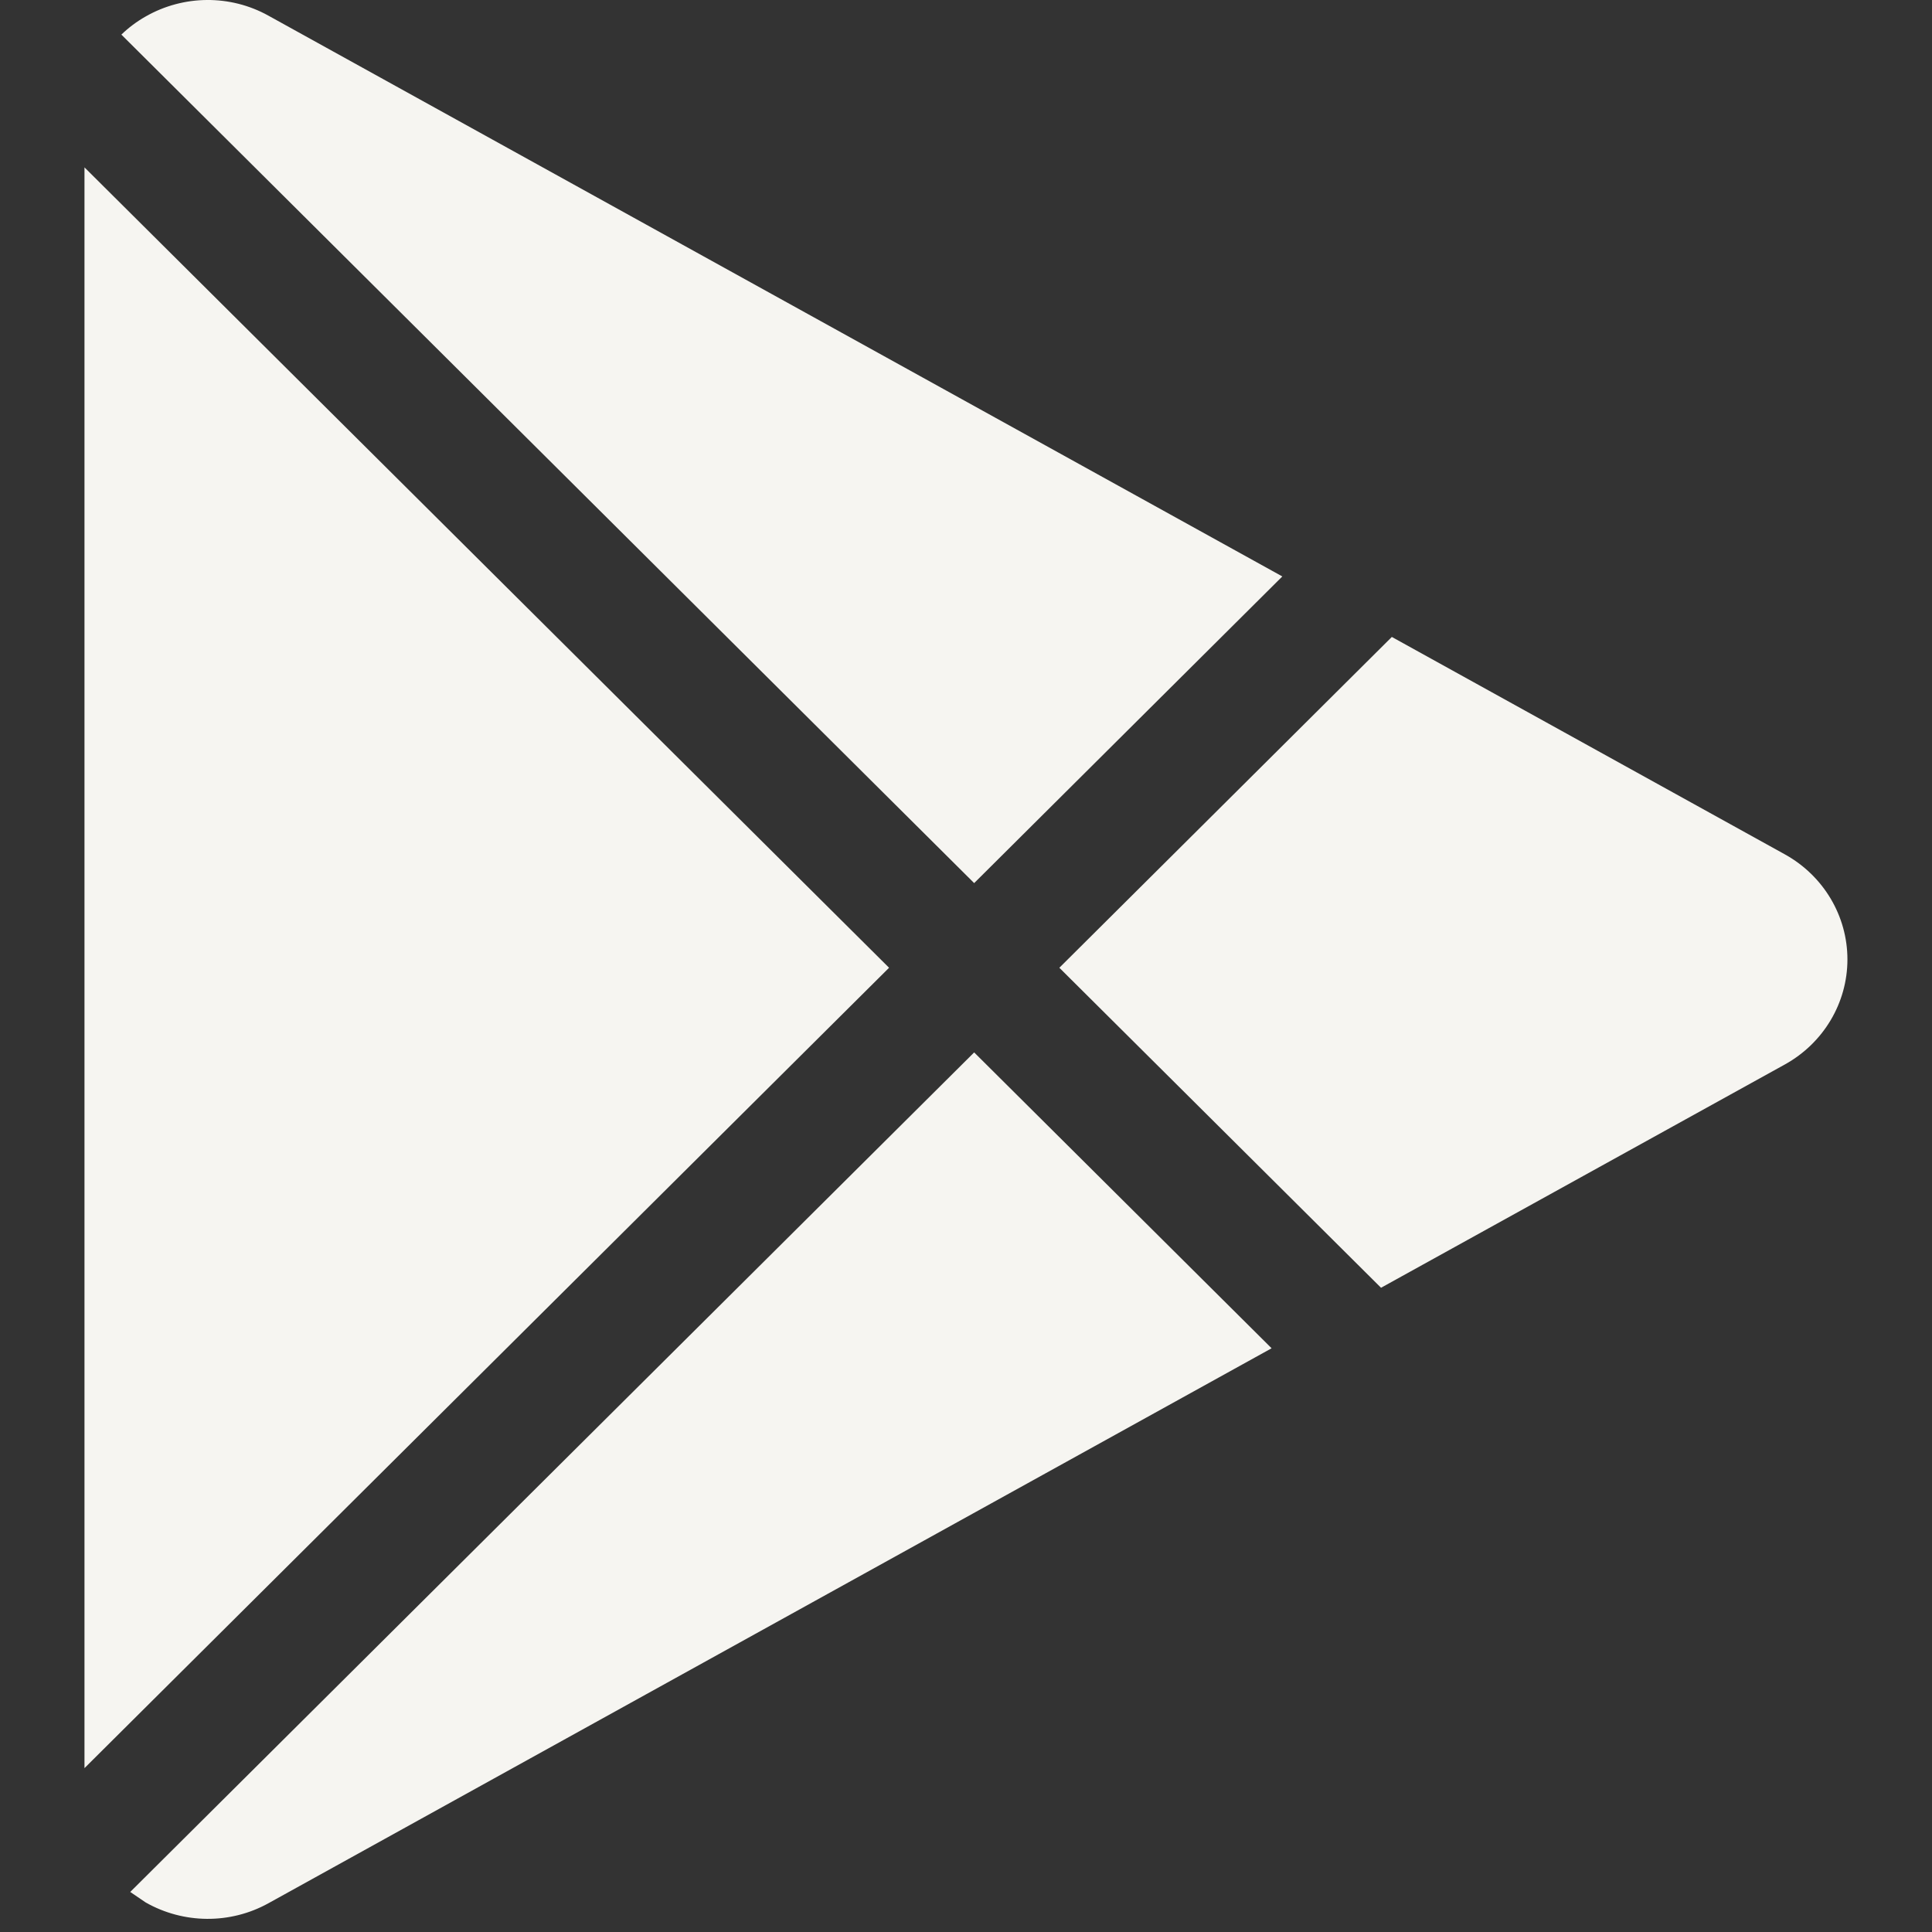 <svg xmlns="http://www.w3.org/2000/svg" fill="none" viewBox="0 0 22 22" height="22" width="22">
<rect x="0" y="0" width="22" height="22" fill="#333333" stroke="none"/>
<path fill="#F6F5F1" d="M1.483 21.544L11.093 11.984L14.48 15.353L3.056 21.673C2.622 21.913 2.09 21.909 1.658 21.663L1.483 21.544ZM10.124 11.02L0.962 20.134V1.906L10.124 11.02ZM15.849 7.253L20.325 9.729C20.765 9.973 21.037 10.43 21.037 10.925C21.037 11.42 20.765 11.877 20.325 12.121L15.726 14.664L12.063 11.02L15.849 7.253ZM1.382 0.394C1.464 0.315 1.556 0.246 1.658 0.188C2.09 -0.059 2.622 -0.063 3.056 0.178L14.602 6.564L11.093 10.056L1.382 0.394Z" clip-rule="evenodd" fill-rule="evenodd"></path>
</svg>
